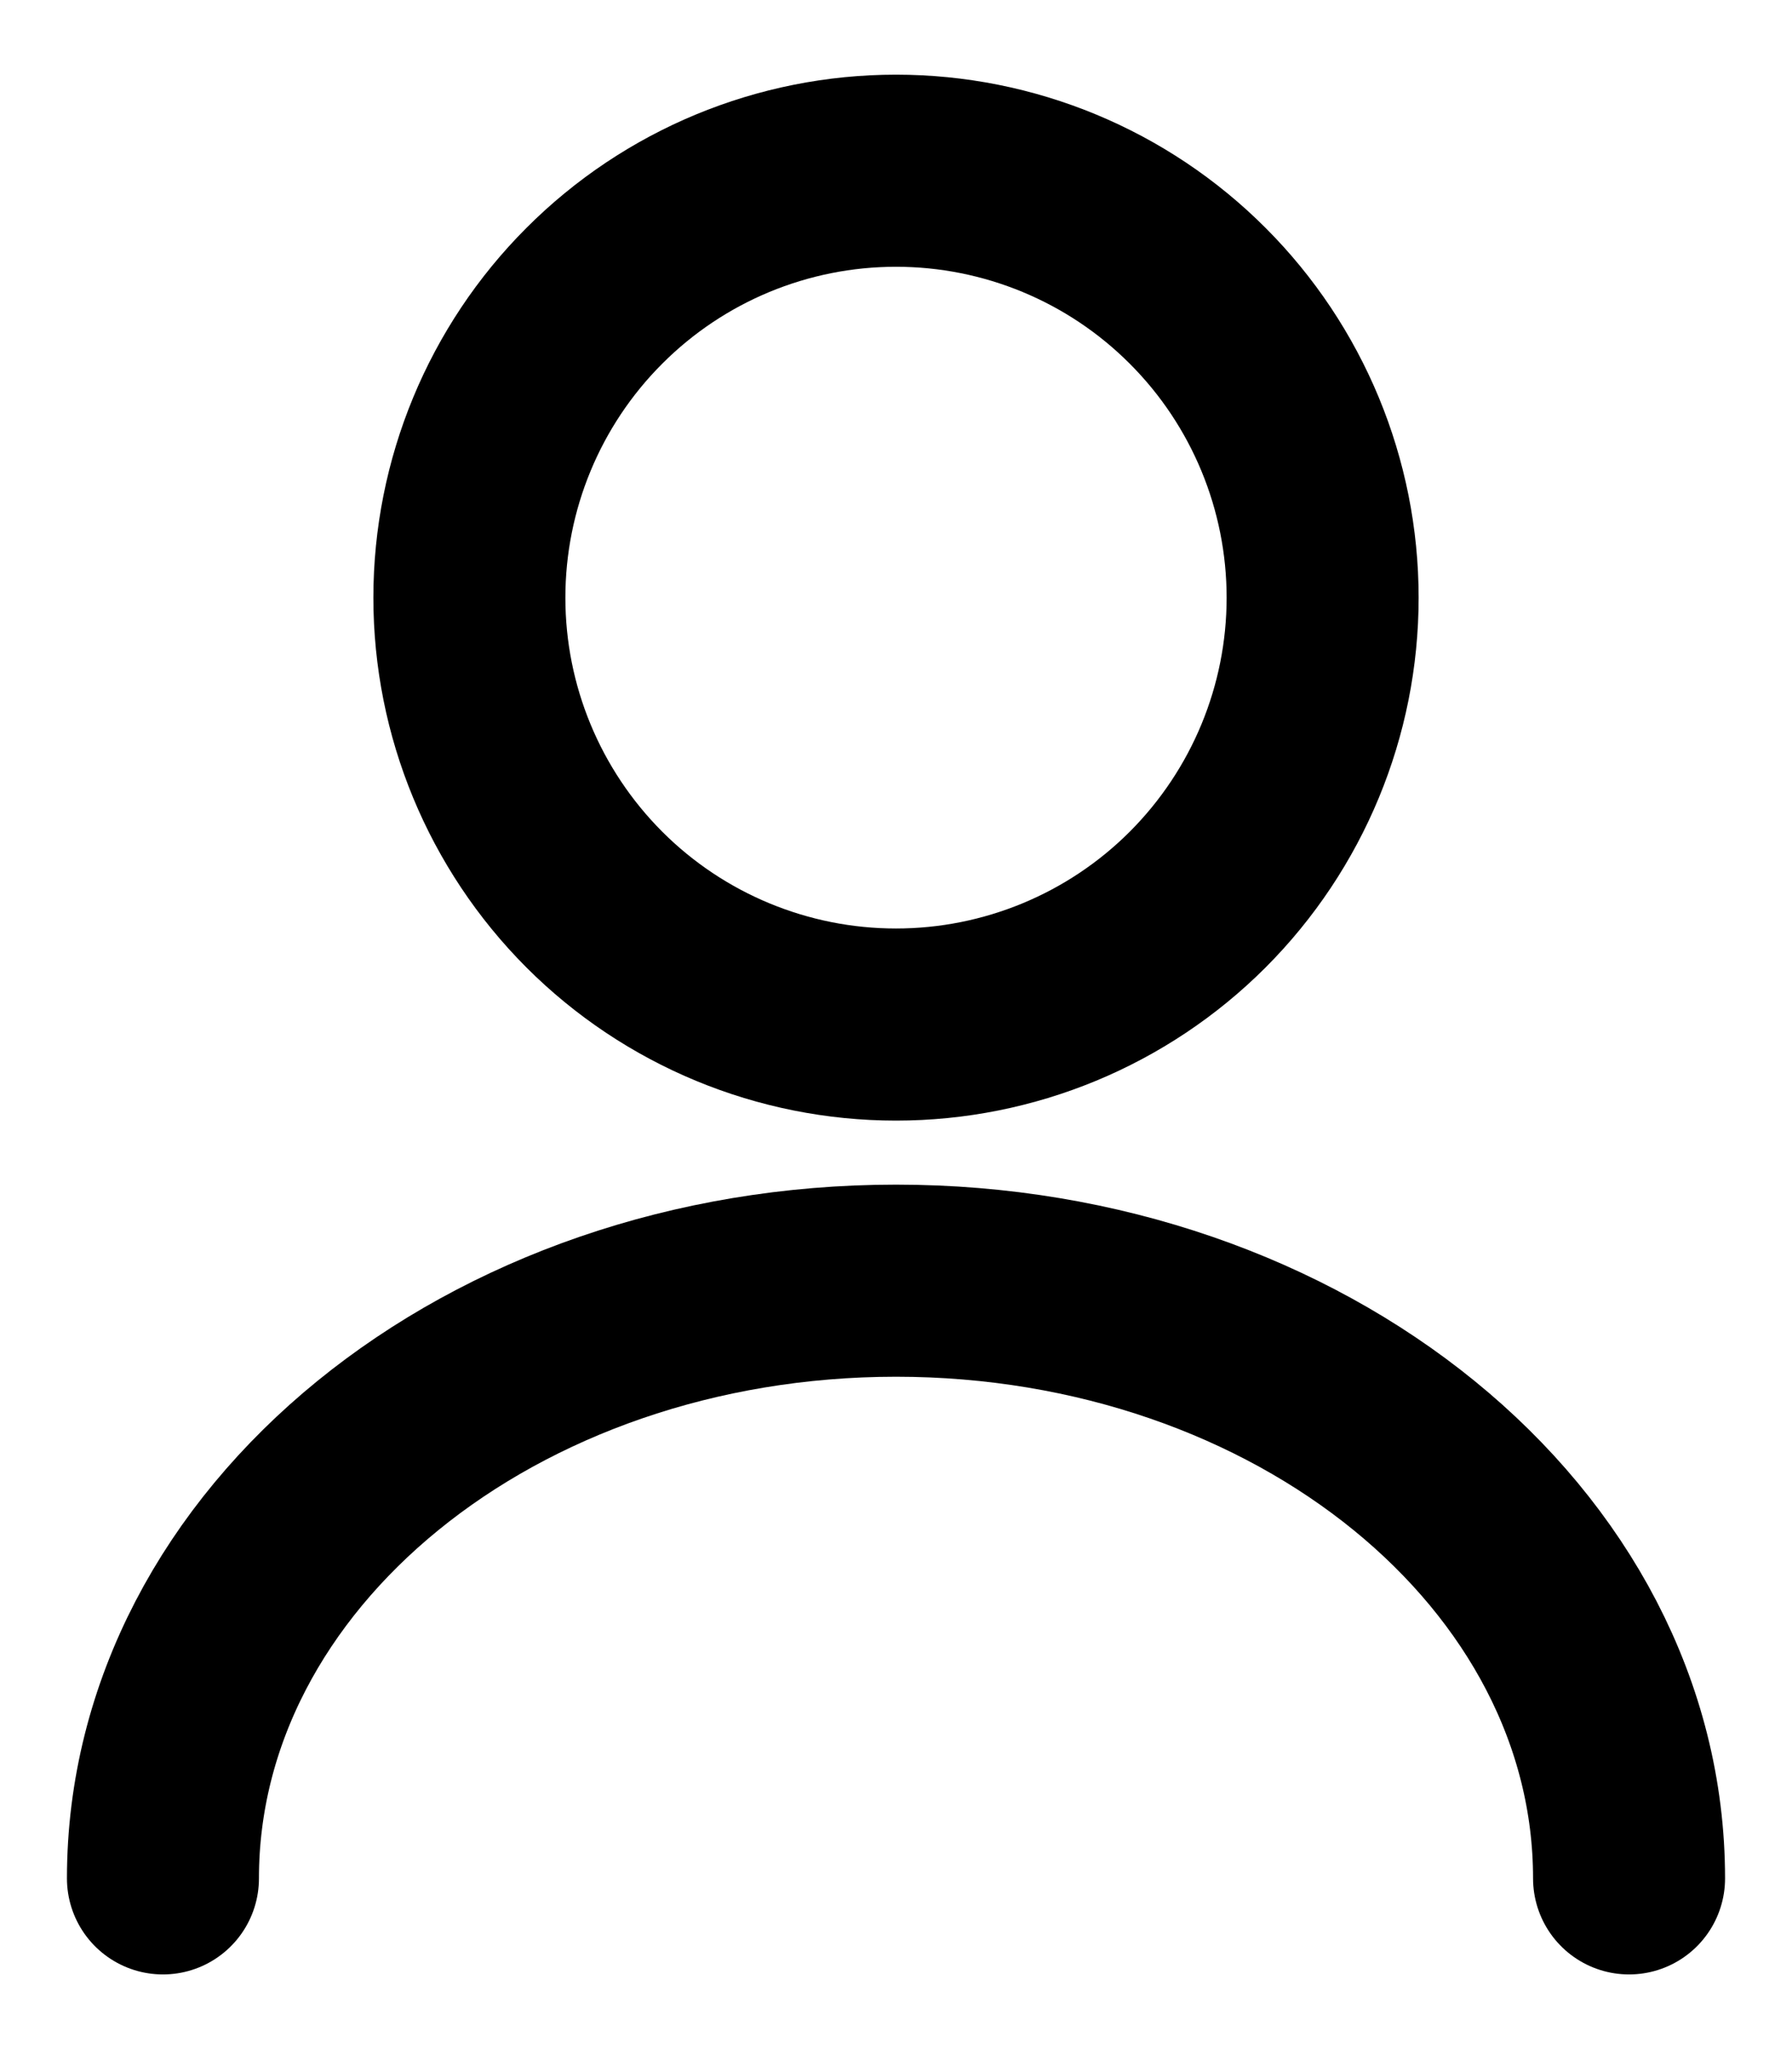 <svg width="14" height="16" viewBox="0 0 14 16" fill="none" xmlns="http://www.w3.org/2000/svg">
<path d="M12.727 14.667C12.727 12.087 10.16 10 7 10C3.84 10 1.273 12.087 1.273 14.667M7 8C7.884 8 8.732 7.649 9.357 7.024C9.982 6.398 10.333 5.551 10.333 4.667C10.333 3.783 9.982 2.935 9.357 2.31C8.732 1.684 7.884 1.333 7 1.333C6.116 1.333 5.268 1.684 4.643 2.31C4.018 2.935 3.667 3.783 3.667 4.667C3.667 5.551 4.018 6.398 4.643 7.024C5.268 7.649 6.116 8 7 8Z" stroke="black" stroke-width="1.5" stroke-linecap="round" stroke-linejoin="round"/>
</svg>
